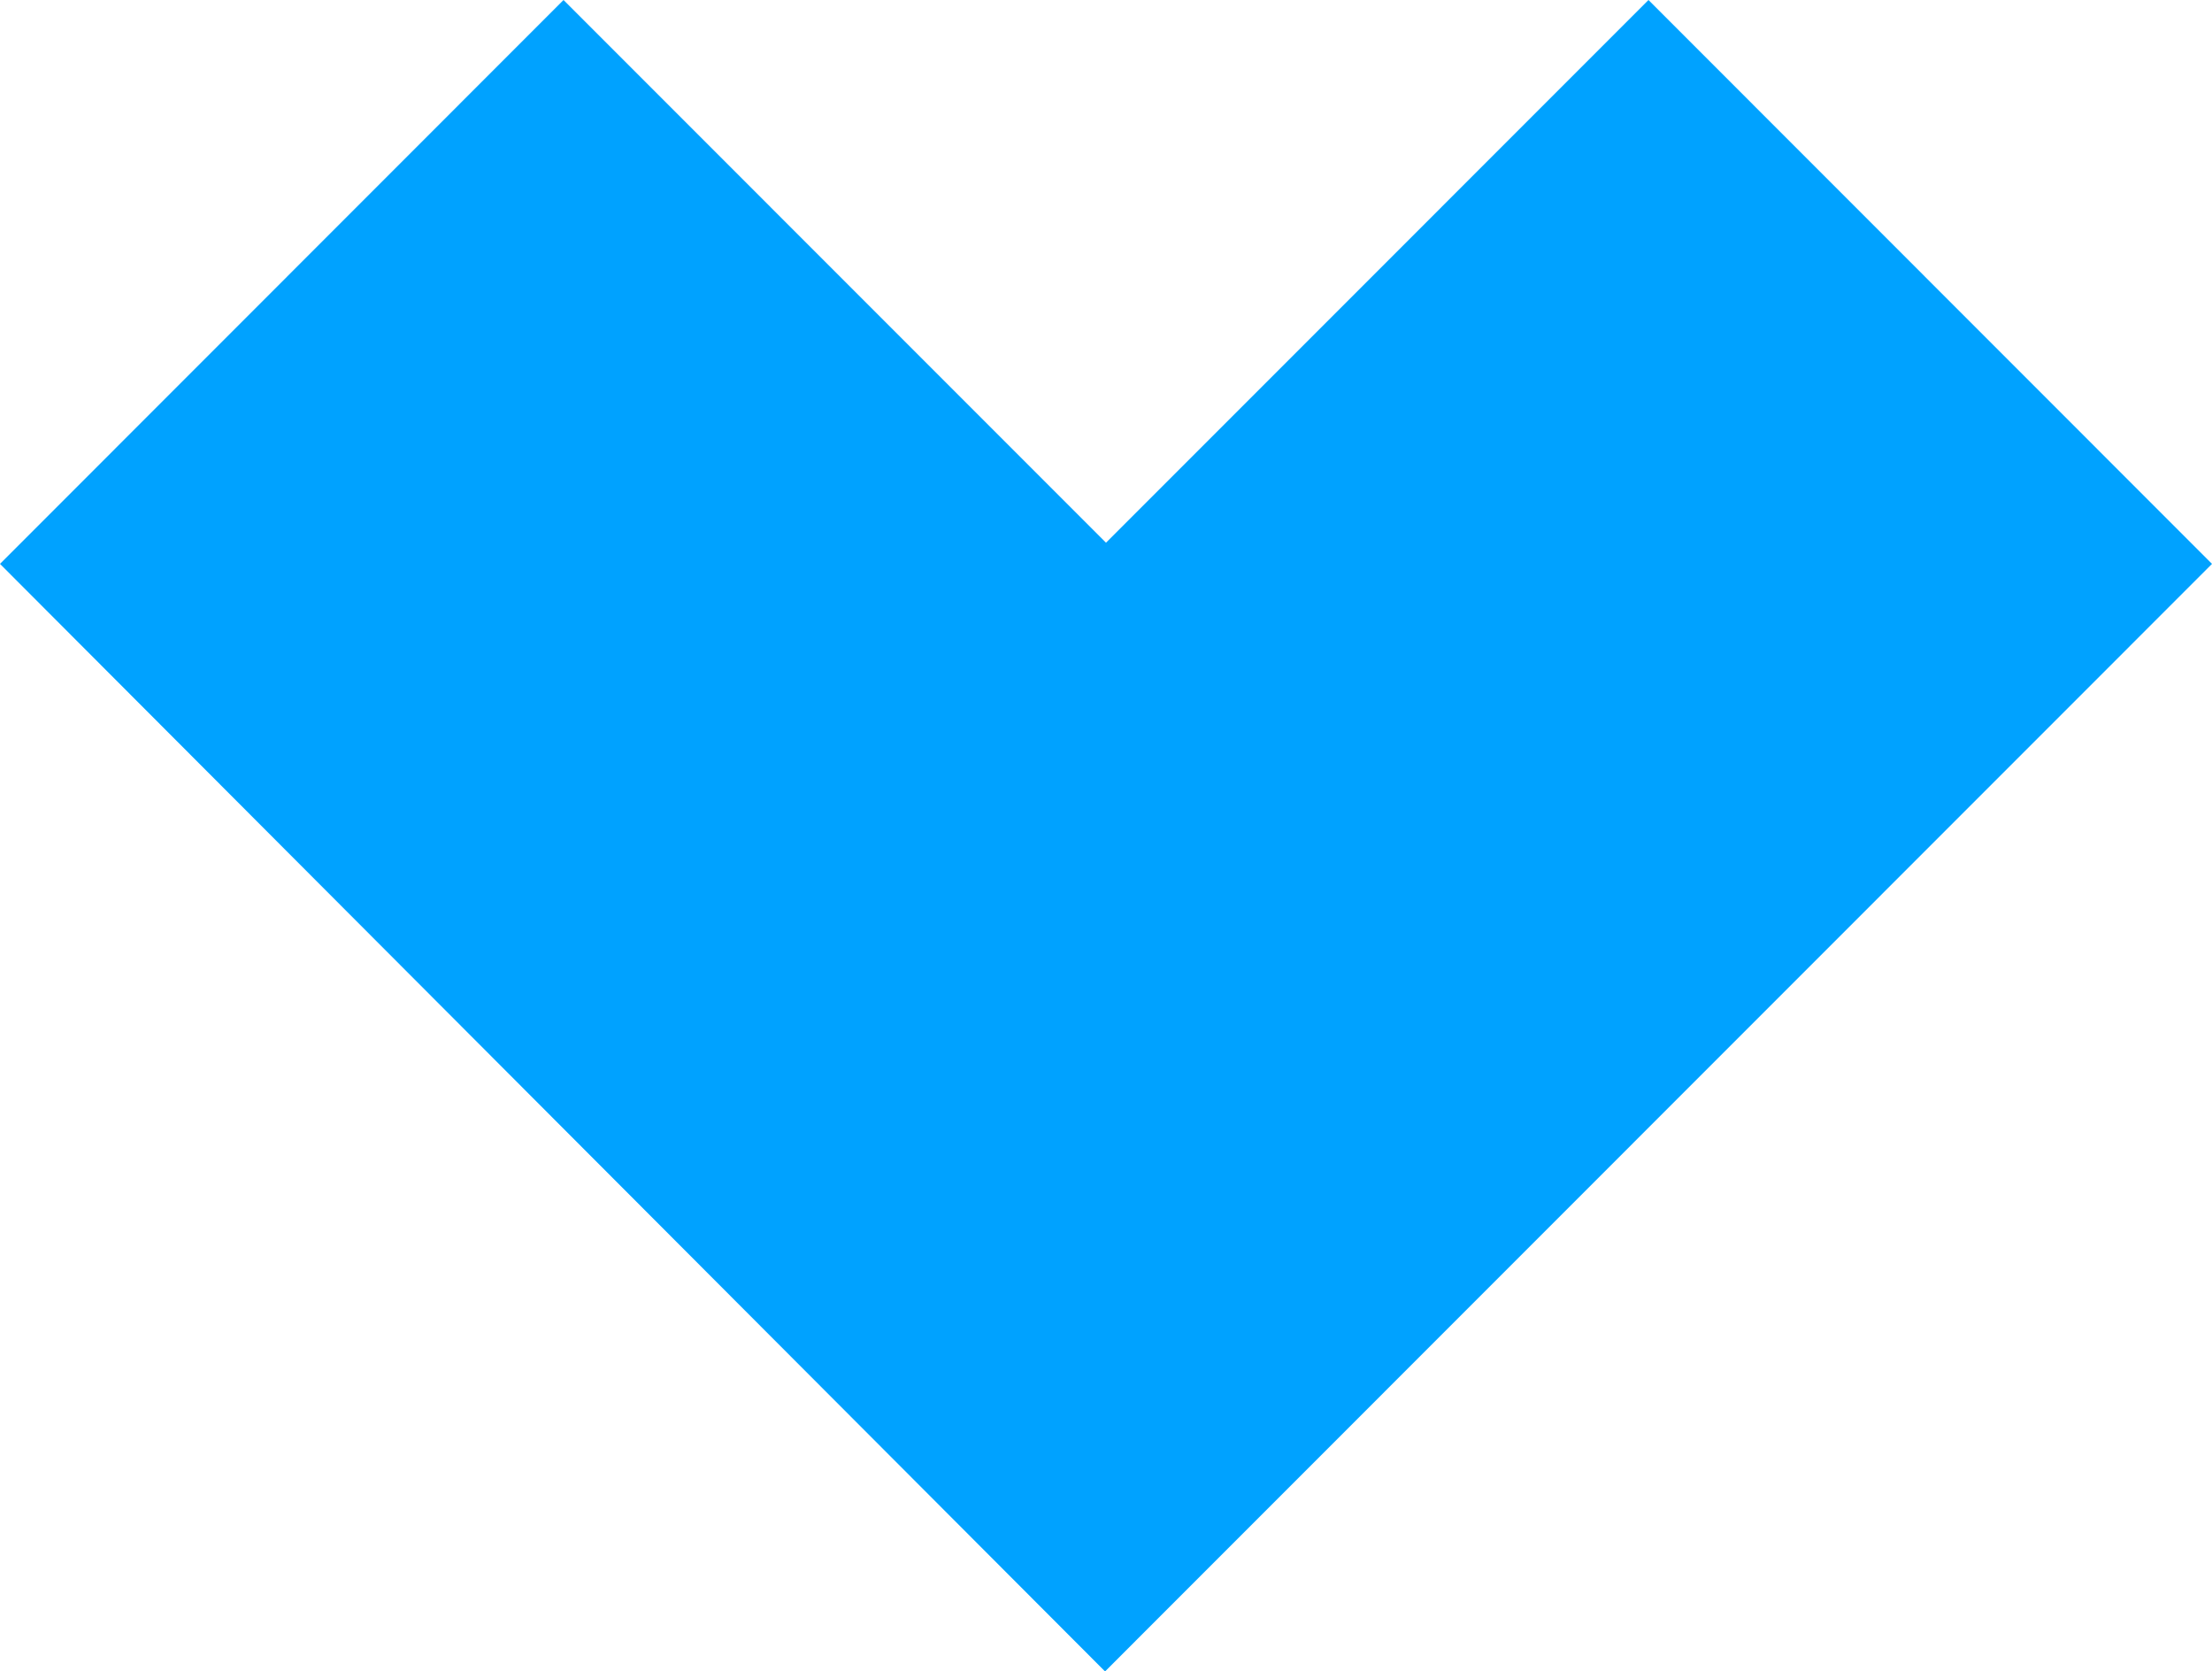 <svg width="556" height="420" viewBox="0 0 556 420" fill="none" xmlns="http://www.w3.org/2000/svg">
<path fill-rule="evenodd" clip-rule="evenodd" d="M0 141.694L141.645 0L278 136.372L414.355 0L556 141.694L277.76 420L0 141.694Z" fill="#00A2FF"/>
</svg>
